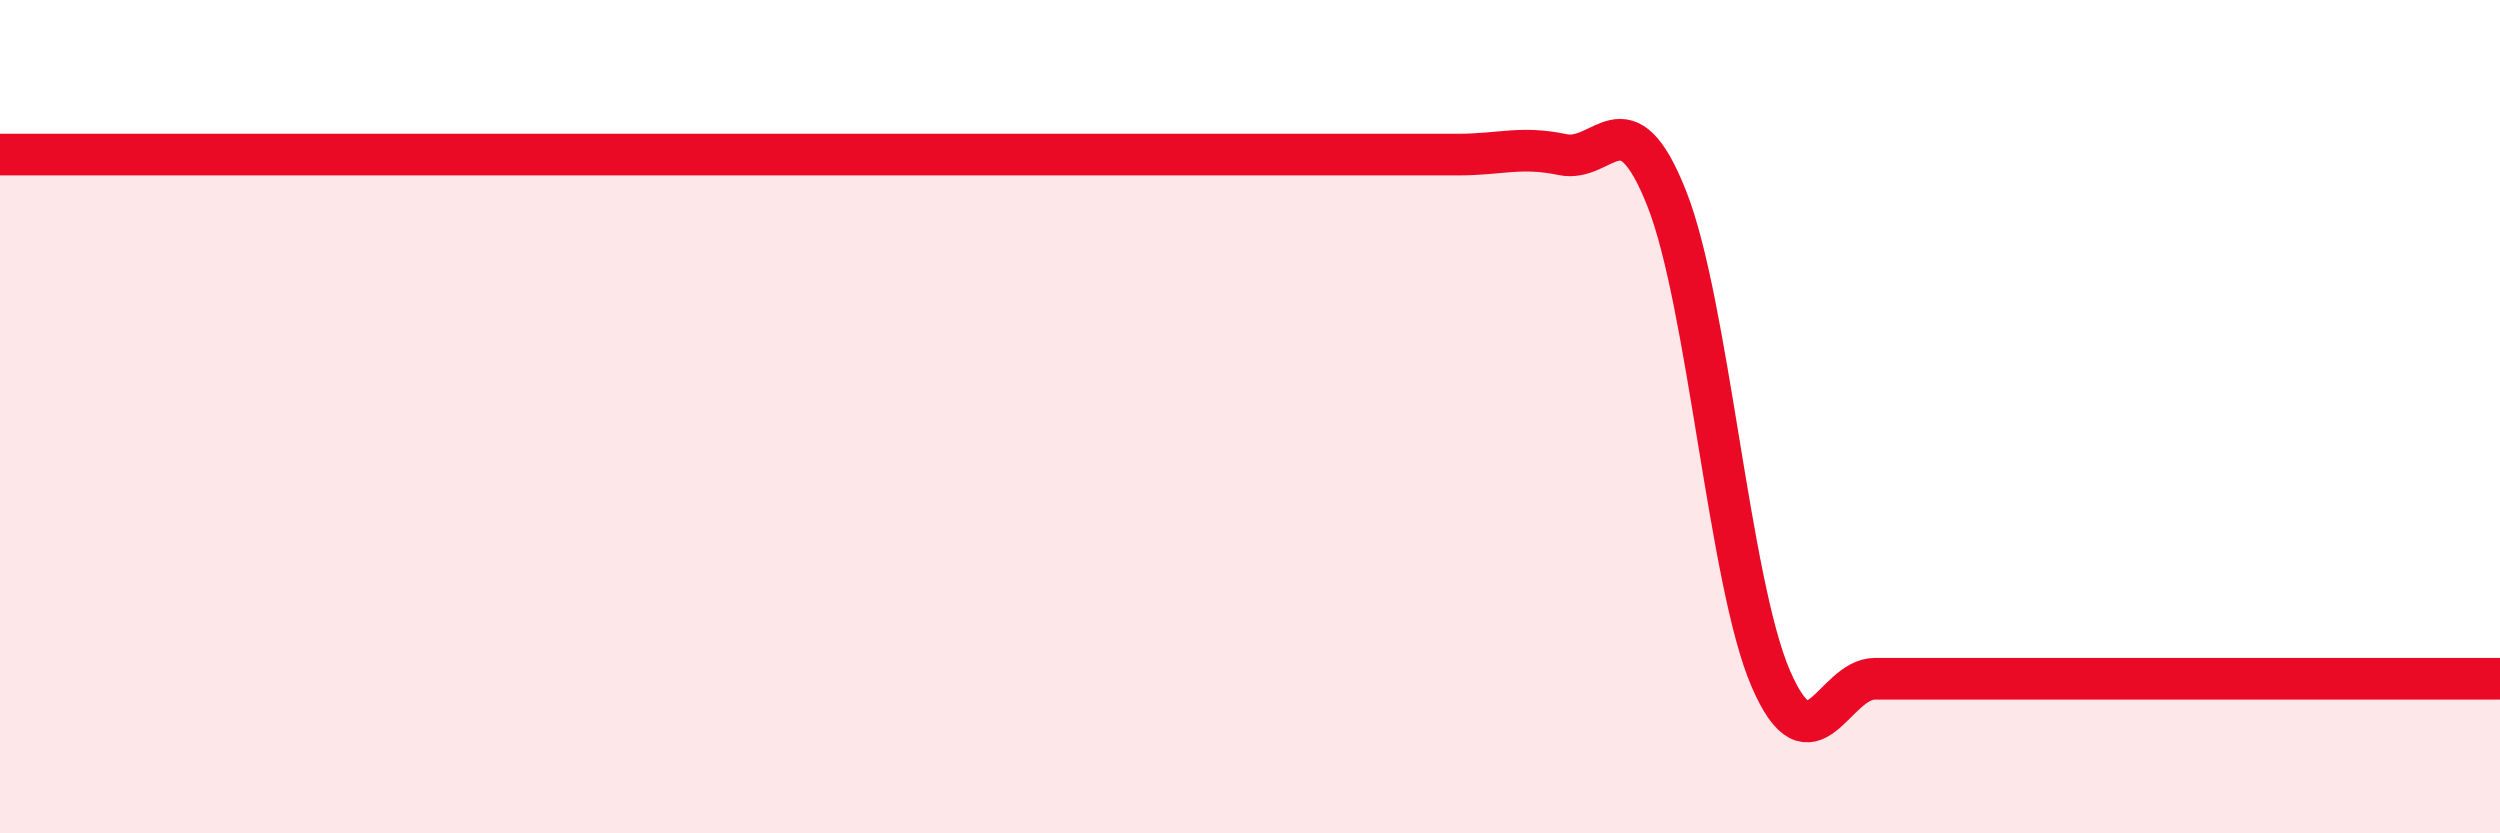 
    <svg width="60" height="20" viewBox="0 0 60 20" xmlns="http://www.w3.org/2000/svg">
      <path
        d="M 0,3.71 C 0.5,3.71 1.5,3.71 2.5,3.71 C 3.5,3.71 4,3.71 5,3.71 C 6,3.71 6.5,3.71 7.5,3.71 C 8.5,3.71 9,3.71 10,3.71 C 11,3.71 11.5,3.71 12.5,3.71 C 13.5,3.71 14,3.71 15,3.71 C 16,3.71 16.5,3.71 17.5,3.71 C 18.5,3.71 19,3.71 20,3.71 C 21,3.71 21.5,3.71 22.5,3.71 C 23.5,3.71 24,3.71 25,3.71 C 26,3.71 26.5,3.71 27.5,3.71 C 28.5,3.71 29,3.71 30,3.71 C 31,3.71 31.5,3.71 32.5,3.71 C 33.5,3.71 34,3.71 35,3.71 C 36,3.71 36.5,3.5 37.5,3.71 C 38.5,3.92 39,2.24 40,4.76 C 41,7.28 41.5,13.98 42.5,16.29 C 43.5,18.6 44,16.29 45,16.29 C 46,16.29 46.5,16.29 47.5,16.29 C 48.5,16.29 49,16.29 50,16.29 C 51,16.29 51.5,16.29 52.5,16.29 C 53.5,16.29 53.5,16.29 55,16.29 C 56.5,16.29 59,16.29 60,16.29L60 20L0 20Z"
        fill="#EB0A25"
        opacity="0.1"
        stroke-linecap="round"
        stroke-linejoin="round"
      />
      <path
        d="M 0,3.71 C 0.5,3.71 1.5,3.71 2.5,3.71 C 3.5,3.71 4,3.71 5,3.71 C 6,3.71 6.5,3.71 7.5,3.71 C 8.5,3.71 9,3.71 10,3.71 C 11,3.71 11.5,3.71 12.5,3.71 C 13.5,3.71 14,3.71 15,3.71 C 16,3.71 16.5,3.71 17.5,3.71 C 18.5,3.71 19,3.71 20,3.71 C 21,3.71 21.5,3.71 22.5,3.71 C 23.5,3.71 24,3.71 25,3.71 C 26,3.71 26.5,3.71 27.5,3.71 C 28.5,3.71 29,3.71 30,3.71 C 31,3.71 31.5,3.71 32.5,3.71 C 33.5,3.71 34,3.71 35,3.71 C 36,3.71 36.5,3.5 37.5,3.71 C 38.5,3.92 39,2.24 40,4.76 C 41,7.28 41.5,13.98 42.5,16.29 C 43.5,18.6 44,16.29 45,16.29 C 46,16.29 46.5,16.29 47.5,16.29 C 48.5,16.29 49,16.29 50,16.29 C 51,16.29 51.5,16.29 52.5,16.29 C 53.5,16.29 53.5,16.29 55,16.29 C 56.5,16.29 59,16.29 60,16.29"
        stroke="#EB0A25"
        stroke-width="1"
        fill="none"
        stroke-linecap="round"
        stroke-linejoin="round"
      />
    </svg>
  